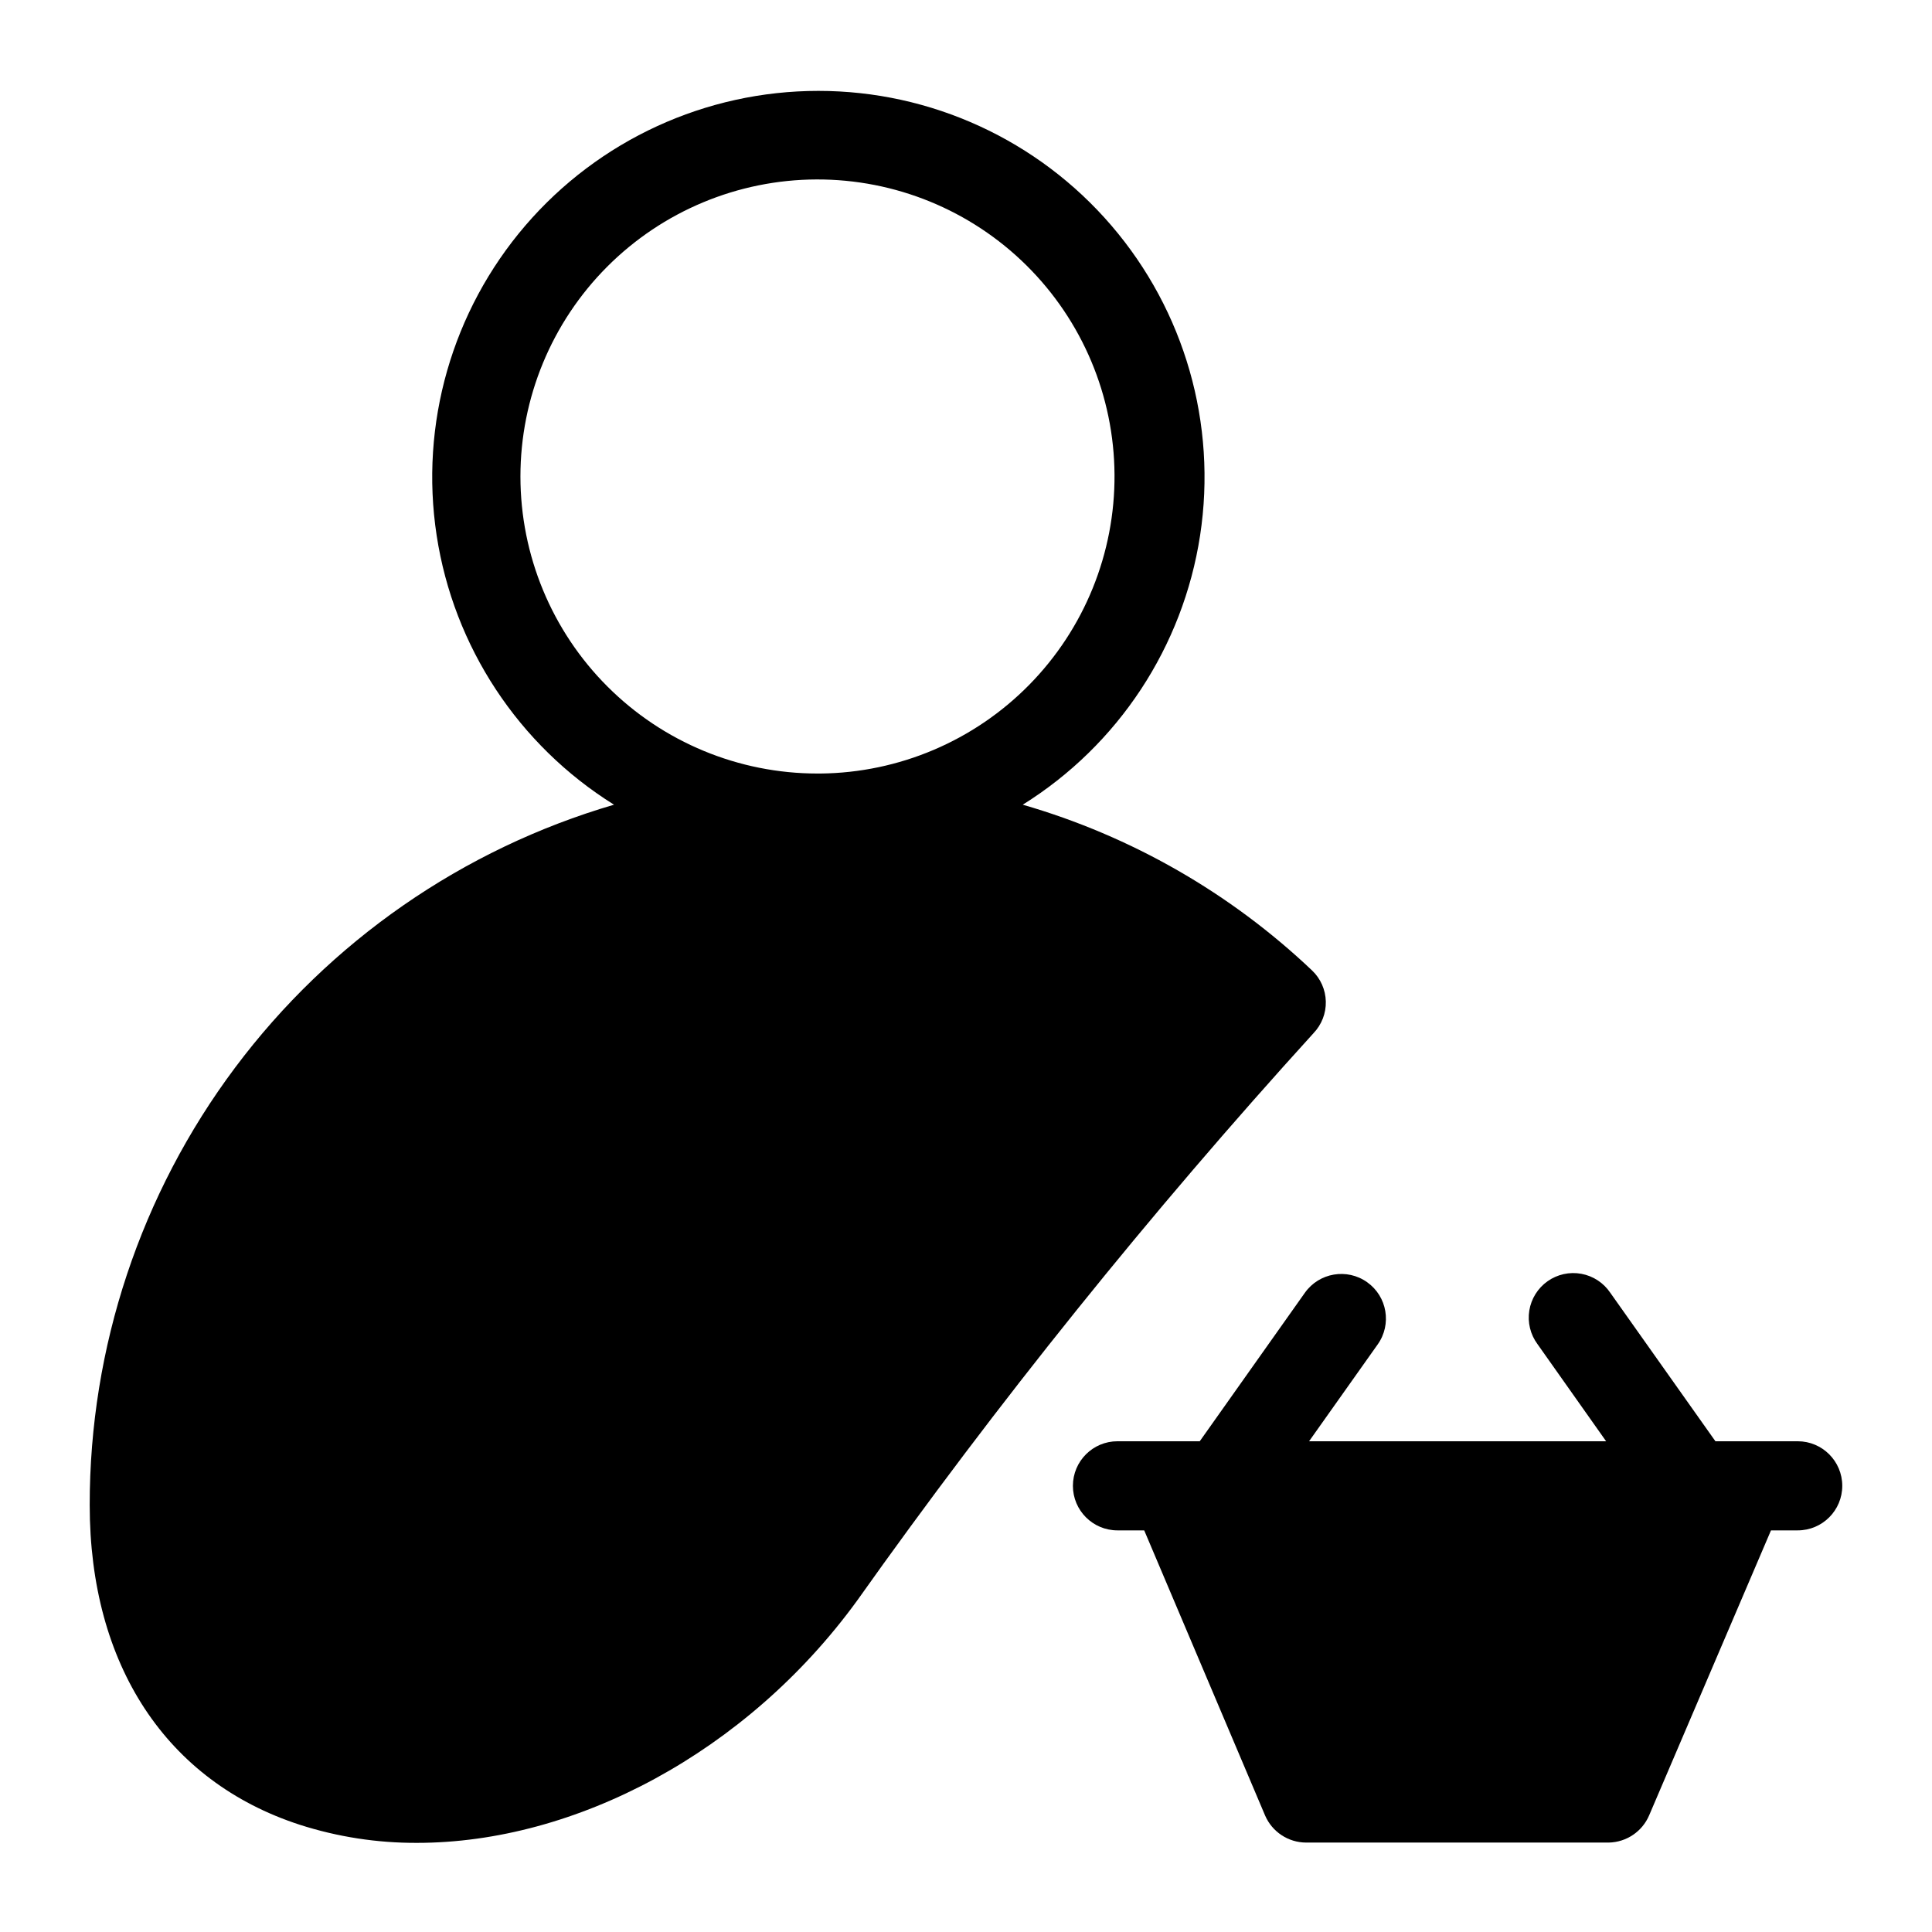 <?xml version="1.0" encoding="UTF-8"?>
<!-- Uploaded to: SVG Repo, www.svgrepo.com, Generator: SVG Repo Mixer Tools -->
<svg fill="#000000" width="800px" height="800px" version="1.1" viewBox="144 144 512 512" xmlns="http://www.w3.org/2000/svg">
 <g>
  <path d="m491.71 401.18c-21.676-20.566-47.969-35.629-76.672-43.926 25.32-15.793 42.484-41.855 47-71.355 4.512-29.5-4.078-59.5-23.52-82.141-19.441-22.645-47.797-35.672-77.641-35.672s-58.199 13.027-77.641 35.672c-19.441 22.641-28.031 52.641-23.52 82.141 4.512 29.5 21.68 55.562 47 71.355-40.121 11.75-75.348 36.191-100.4 69.66-25.051 33.469-38.574 74.156-38.543 115.96 0 42.352 20.309 73.211 55.656 84.703 10.047 3.227 20.539 4.848 31.094 4.801 41.957 0 87.379-24.008 116.59-64.156 37.262-52.535 77.664-102.77 120.99-150.43 2.156-2.254 3.324-5.269 3.25-8.387-0.074-3.117-1.383-6.074-3.644-8.223zm-209.79-130.91c0-20.832 8.262-40.812 22.965-55.566 14.707-14.754 34.664-23.078 55.496-23.148 20.832-0.066 40.84 8.125 55.645 22.781 14.805 14.656 23.195 34.586 23.332 55.414 0.141 20.832-7.984 40.871-22.594 55.723-14.605 14.855-34.504 23.312-55.336 23.52h-0.789c-20.875 0-40.898-8.293-55.66-23.059-14.766-14.762-23.059-34.785-23.059-55.664z"/>
  <path d="m620.41 525.95h-21.805l-27.867-39.359c-1.773-2.637-4.535-4.445-7.66-5.019-3.125-0.578-6.352 0.133-8.949 1.965-2.594 1.836-4.344 4.637-4.848 7.773-0.504 3.137 0.281 6.348 2.172 8.902l18.184 25.738h-78.719l18.184-25.664v0.004c3.781-5.328 2.531-12.711-2.797-16.492-5.324-3.781-12.707-2.531-16.492 2.793l-27.867 39.359h-21.805c-6.519 0-11.809 5.289-11.809 11.809 0 6.523 5.289 11.809 11.809 11.809h7.086l32.039 75.57c1.875 4.336 6.141 7.148 10.863 7.164h80.215c4.684-0.094 8.879-2.93 10.707-7.242l32.277-75.492h7.082c6.523 0 11.809-5.285 11.809-11.809 0-6.519-5.285-11.809-11.809-11.809z"/>
 </g>
</svg>